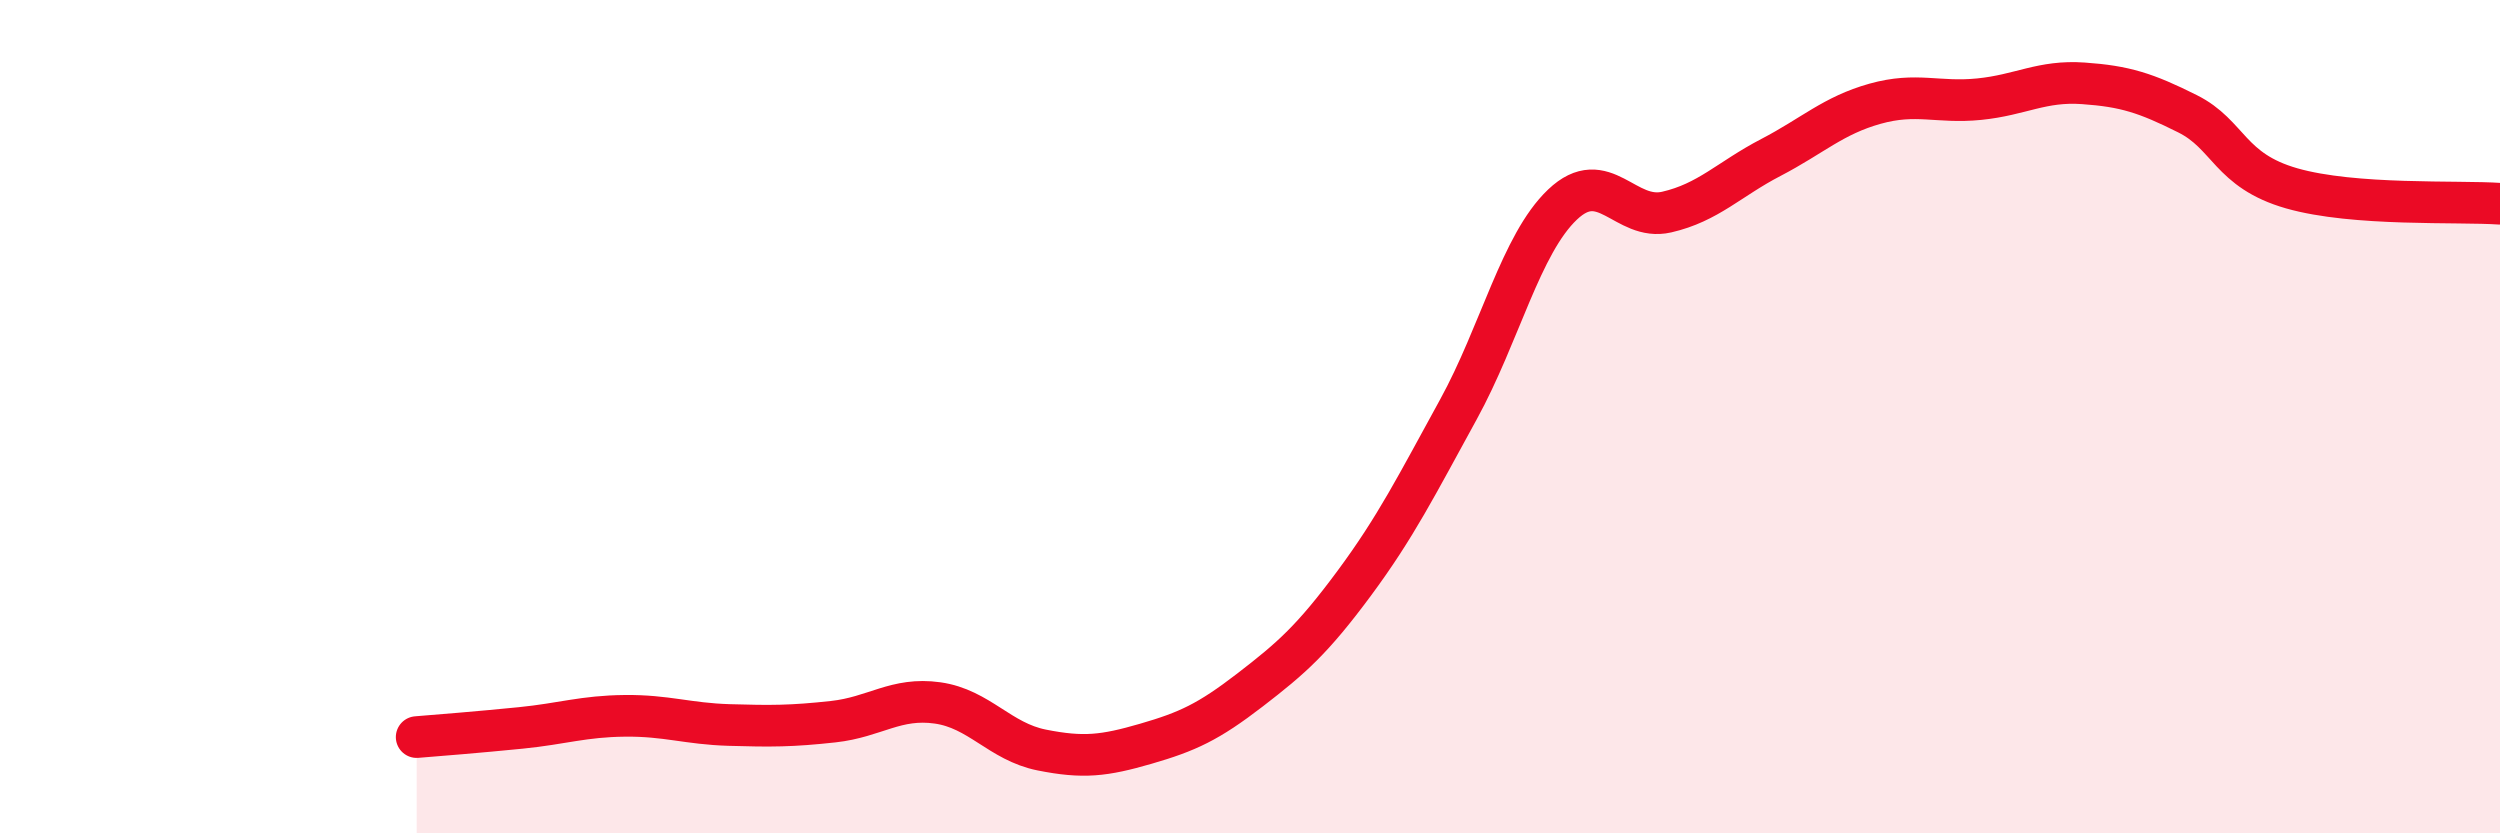 
    <svg width="60" height="20" viewBox="0 0 60 20" xmlns="http://www.w3.org/2000/svg">
      <path
        d="M 10,17.69 C 10.5,17.65 11.5,17.57 12.5,17.47 C 13.5,17.37 14,17.19 15,17.18 C 16,17.17 16.5,17.37 17.5,17.4 C 18.5,17.43 19,17.43 20,17.32 C 21,17.21 21.5,16.73 22.5,16.87 C 23.5,17.01 24,17.8 25,18 C 26,18.2 26.5,18.14 27.5,17.85 C 28.5,17.56 29,17.33 30,16.56 C 31,15.79 31.5,15.35 32.5,14 C 33.5,12.65 34,11.65 35,9.83 C 36,8.01 36.5,5.86 37.5,4.91 C 38.5,3.96 39,5.32 40,5.09 C 41,4.86 41.5,4.3 42.5,3.78 C 43.5,3.26 44,2.77 45,2.49 C 46,2.21 46.5,2.48 47.5,2.38 C 48.5,2.28 49,1.93 50,2 C 51,2.07 51.5,2.23 52.5,2.73 C 53.5,3.23 53.5,4.09 55,4.52 C 56.5,4.95 59,4.82 60,4.89L60 20L10 20Z"
        fill="#EB0A25"
        opacity="0.1"
        stroke-linecap="round"
        stroke-linejoin="round"
      />
      <path
        d="M 10,17.69 C 10.5,17.65 11.5,17.57 12.5,17.47 C 13.5,17.37 14,17.19 15,17.18 C 16,17.17 16.5,17.37 17.5,17.4 C 18.5,17.43 19,17.43 20,17.32 C 21,17.21 21.5,16.73 22.5,16.87 C 23.5,17.01 24,17.8 25,18 C 26,18.2 26.5,18.14 27.5,17.85 C 28.5,17.56 29,17.33 30,16.56 C 31,15.79 31.5,15.35 32.5,14 C 33.5,12.65 34,11.65 35,9.83 C 36,8.01 36.5,5.86 37.5,4.91 C 38.5,3.96 39,5.32 40,5.09 C 41,4.86 41.5,4.3 42.5,3.78 C 43.5,3.26 44,2.77 45,2.49 C 46,2.21 46.5,2.48 47.5,2.38 C 48.5,2.28 49,1.93 50,2 C 51,2.07 51.5,2.23 52.5,2.73 C 53.5,3.23 53.5,4.09 55,4.52 C 56.5,4.95 59,4.82 60,4.89"
        stroke="#EB0A25"
        stroke-width="1"
        fill="none"
        stroke-linecap="round"
        stroke-linejoin="round"
      />
    </svg>
  